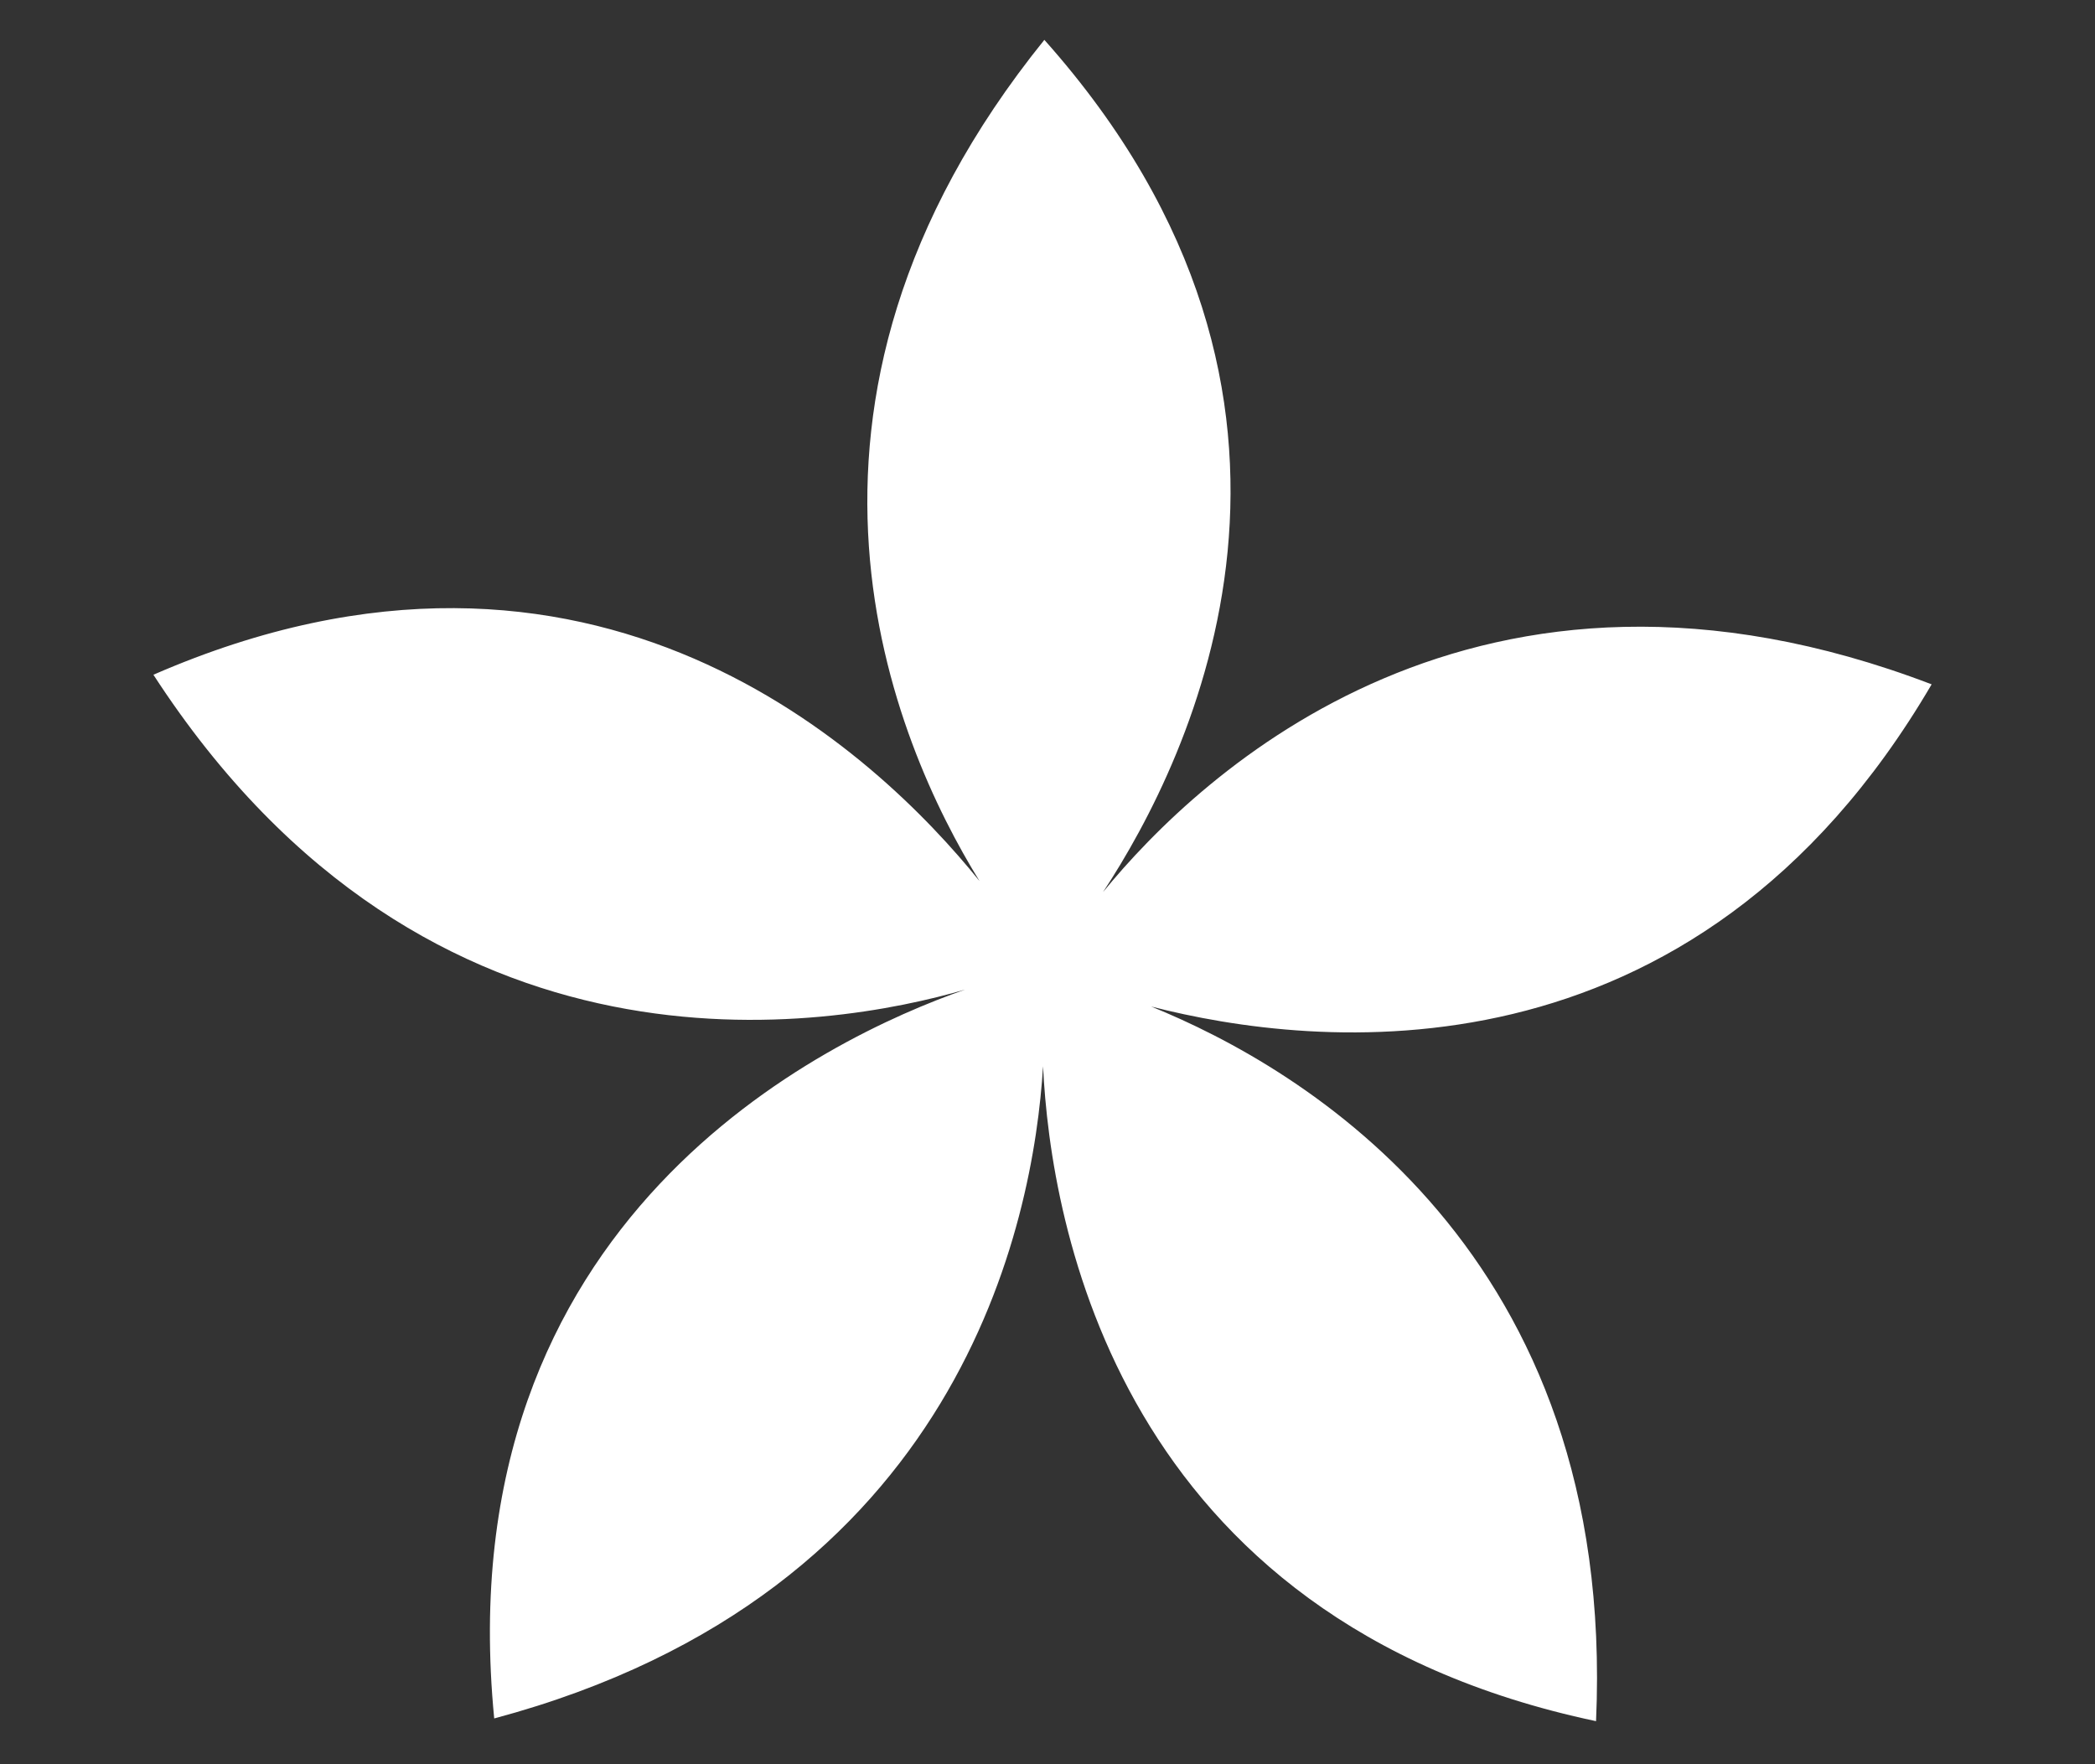 <?xml version="1.0" encoding="UTF-8" standalone="no"?> <svg xmlns="http://www.w3.org/2000/svg" xmlns:xlink="http://www.w3.org/1999/xlink" xmlns:serif="http://www.serif.com/" width="100%" height="100%" viewBox="0 0 133 112" version="1.1" xml:space="preserve" style="fill-rule:evenodd;clip-rule:evenodd;stroke-linejoin:round;stroke-miterlimit:2;"><rect x="0" y="0" width="133" height="112" fill="#333333" stroke="none"/> <g transform="matrix(1,0,0,1,-599.679,0)"> <g id="Orangerie-weiß" serif:id="Orangerie weiß" transform="matrix(1.038,0,0,0.931,528.41,140.263)"> <rect x="68.682" y="-150.658" width="127.479" height="120.081" style="fill:none;"></rect> <g transform="matrix(7.25,0,0,8.08,136.122,-91.405)"> <path d="M0,0.195C0.741,-0.931 2.226,-3.941 -0.495,-6.997C-2.995,-3.899 -1.76,-1.061 -1.042,0.102C-1.901,-0.964 -4.291,-3.261 -8.011,-1.639C-5.68,1.954 -2.291,1.346 -1.163,1.018C-2.329,1.425 -5.549,2.94 -5.136,7.169C-1.196,6.114 -0.586,2.976 -0.506,1.665C-0.443,2.987 0.12,6.339 4.159,7.192C4.334,3.232 1.681,1.678 0.406,1.161C1.772,1.513 4.977,1.883 6.99,-1.558C3.16,-3.022 0.821,-0.81 0,0.195" style="fill:white;fill-rule:nonzero;"></path> </g> </g> </g> </svg> 